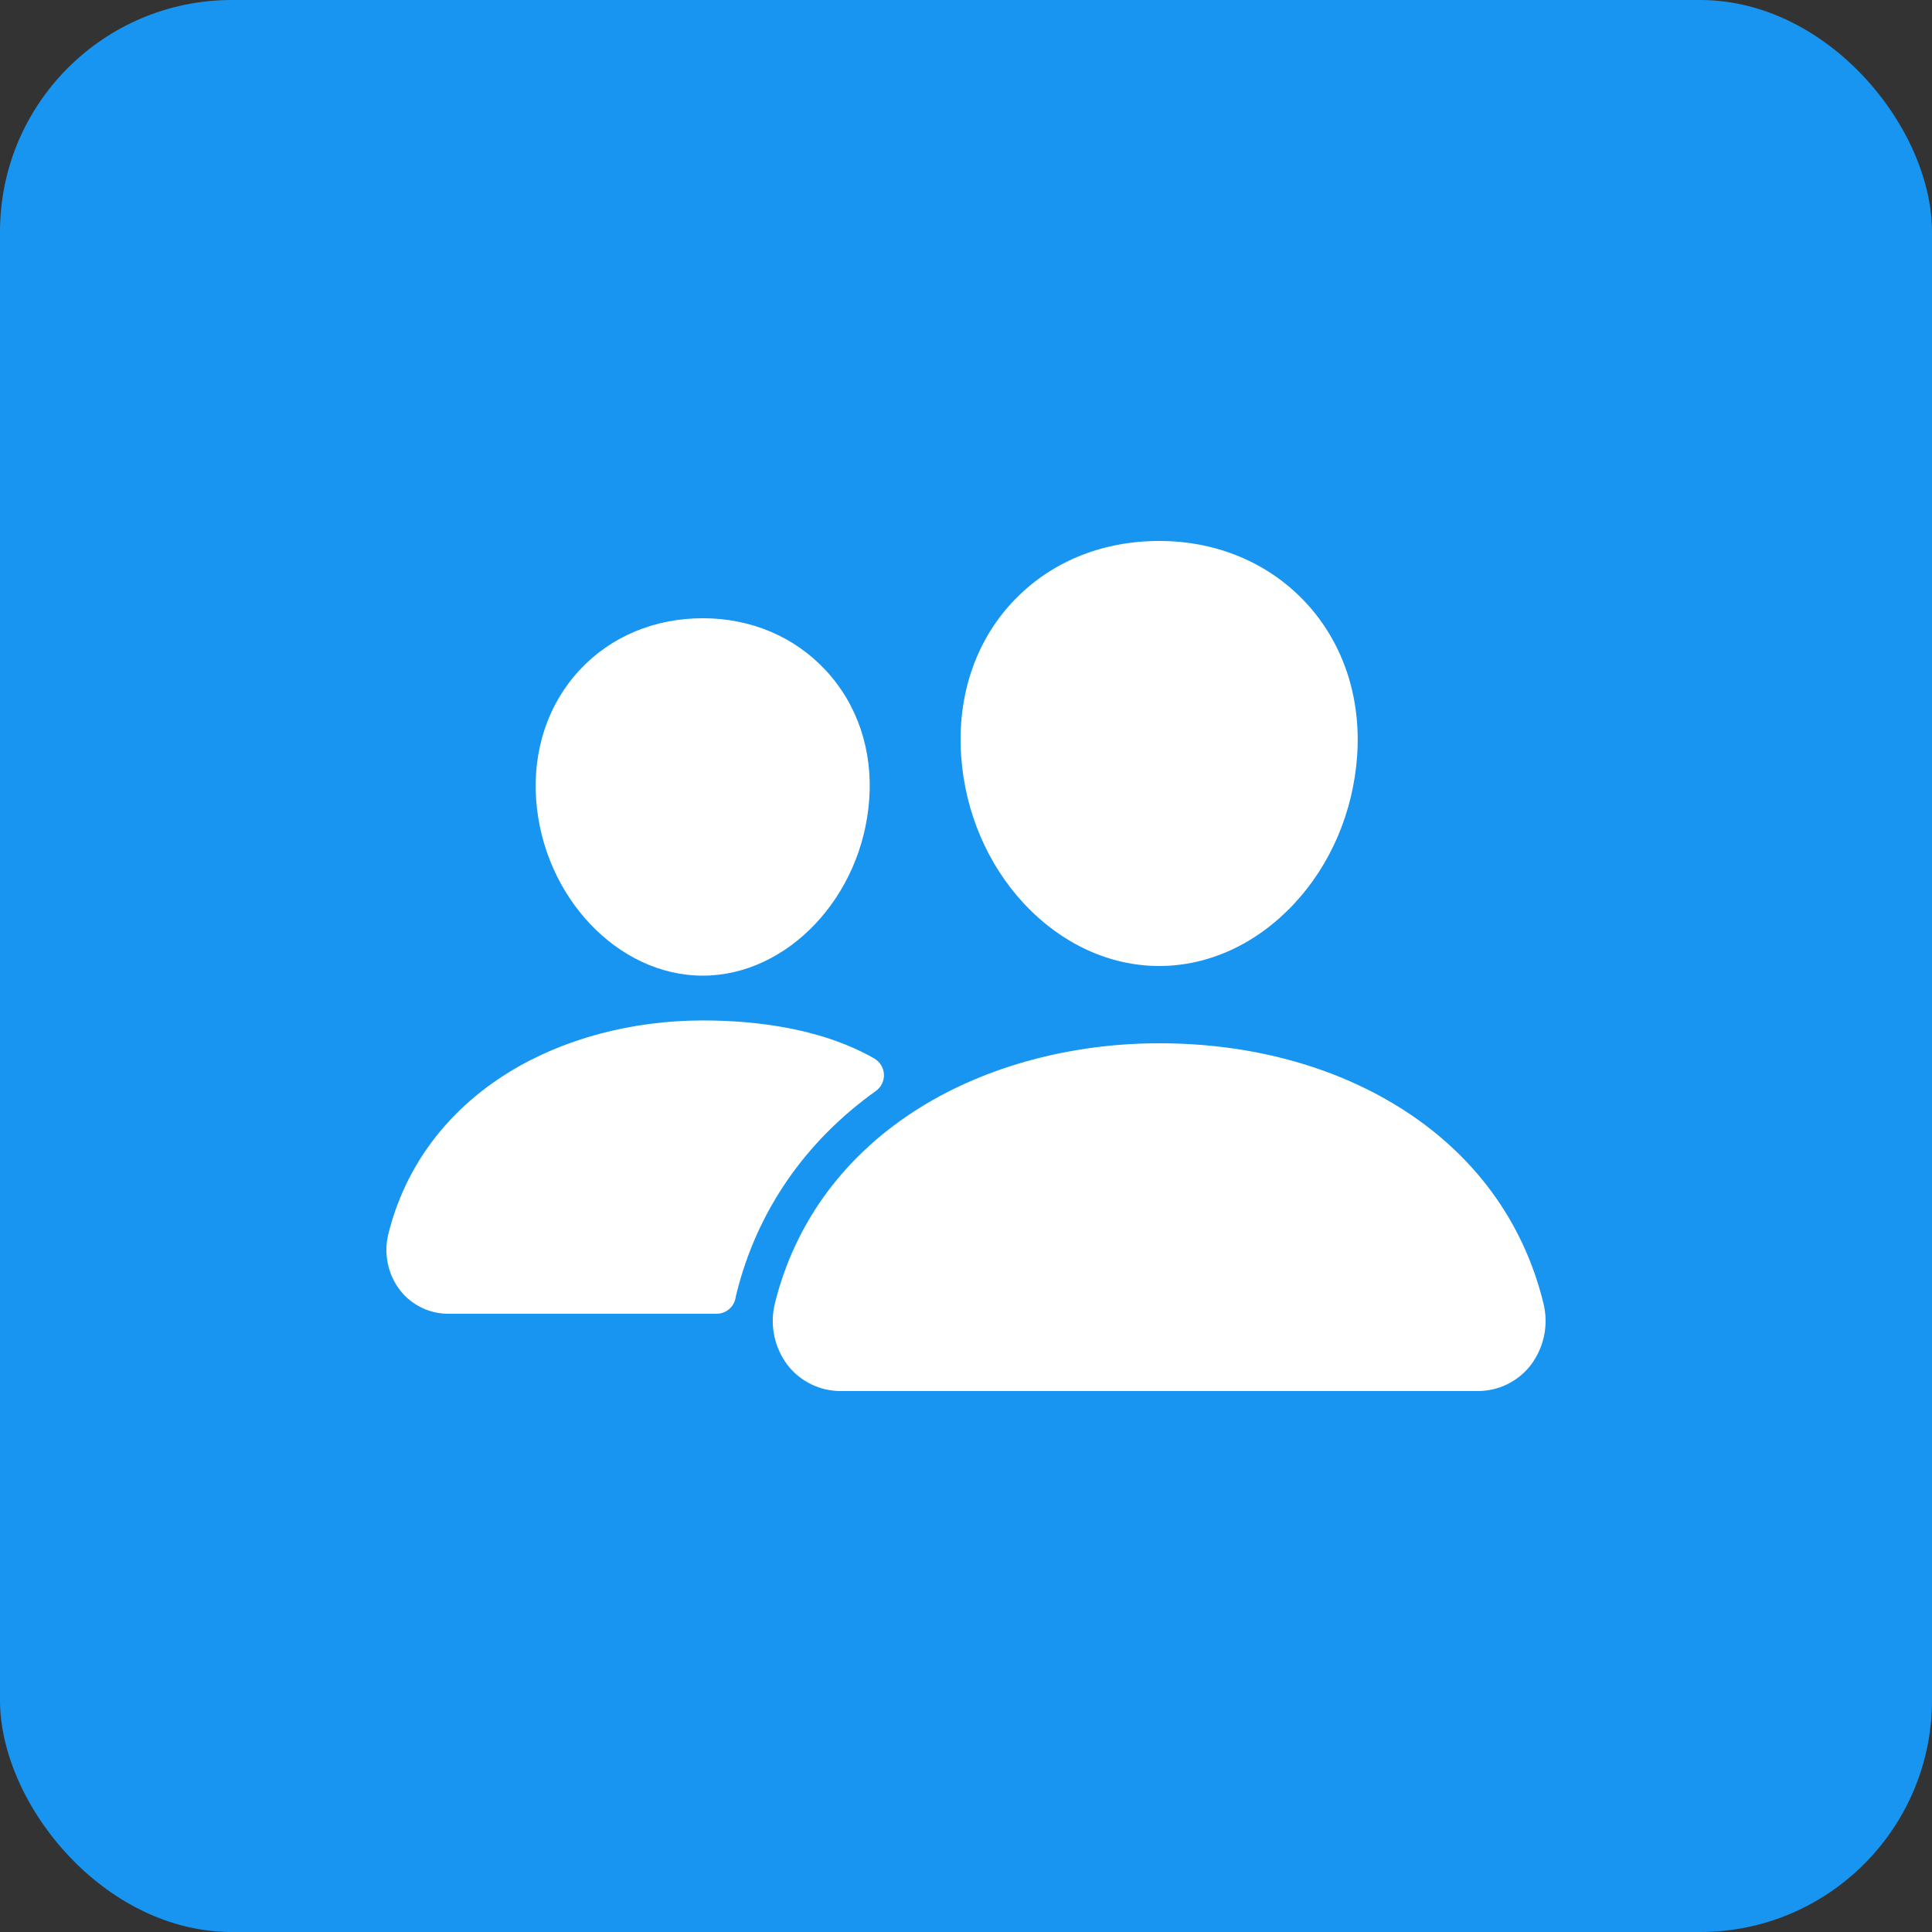 <svg xmlns="http://www.w3.org/2000/svg" width="50" height="50" viewBox="0 0 50 50" fill="none">
    <rect x="0" y="0" width="50" height="50" fill="#333333" stroke="none"/>
    <rect x="-0" width="50" height="50" rx="6" fill="#1895F1"/>
    <path d="M30 25C28.715 25 27.472 24.426 26.5 23.385C25.554 22.369 24.977 21.015 24.875 19.573C24.766 18.034 25.235 16.619 26.196 15.588C27.157 14.556 28.5 14 30 14C31.489 14 32.836 14.566 33.793 15.595C34.76 16.634 35.231 18.046 35.122 19.572C35.018 21.016 34.441 22.37 33.497 23.384C32.527 24.426 31.285 25 30 25ZM38.239 36H21.761C21.496 36.001 21.234 35.942 20.996 35.826C20.758 35.711 20.549 35.542 20.386 35.333C20.213 35.106 20.094 34.844 20.037 34.565C19.98 34.286 19.987 33.997 20.057 33.721C20.583 31.608 21.887 29.855 23.827 28.654C25.549 27.587 27.741 27 30 27C32.303 27 34.437 27.562 36.169 28.628C38.113 29.824 39.419 31.586 39.943 33.725C40.012 34.001 40.018 34.29 39.961 34.569C39.903 34.847 39.783 35.11 39.61 35.336C39.447 35.544 39.239 35.712 39.002 35.827C38.764 35.942 38.503 36.001 38.239 36ZM18.187 25.25C15.988 25.25 14.054 23.205 13.875 20.692C13.786 19.404 14.187 18.214 15 17.341C15.803 16.476 16.937 16 18.187 16C19.437 16 20.562 16.479 21.37 17.348C22.189 18.228 22.589 19.416 22.495 20.693C22.316 23.206 20.383 25.25 18.187 25.25ZM22.291 27.216C21.192 26.678 19.765 26.409 18.188 26.409C16.346 26.409 14.558 26.889 13.152 27.761C11.558 28.75 10.485 30.191 10.052 31.93C9.989 32.18 9.983 32.441 10.035 32.694C10.086 32.947 10.195 33.185 10.352 33.39C10.5 33.581 10.691 33.735 10.909 33.841C11.126 33.947 11.365 34.001 11.607 34H18.545C18.662 34 18.775 33.959 18.865 33.884C18.955 33.809 19.016 33.705 19.037 33.589C19.043 33.55 19.052 33.511 19.062 33.472C19.592 31.343 20.834 29.544 22.669 28.233C22.736 28.184 22.791 28.12 22.827 28.045C22.863 27.97 22.88 27.887 22.876 27.804C22.872 27.721 22.848 27.64 22.805 27.569C22.762 27.498 22.701 27.438 22.63 27.396C22.532 27.339 22.419 27.278 22.291 27.216Z" fill="white"/>
  </svg>